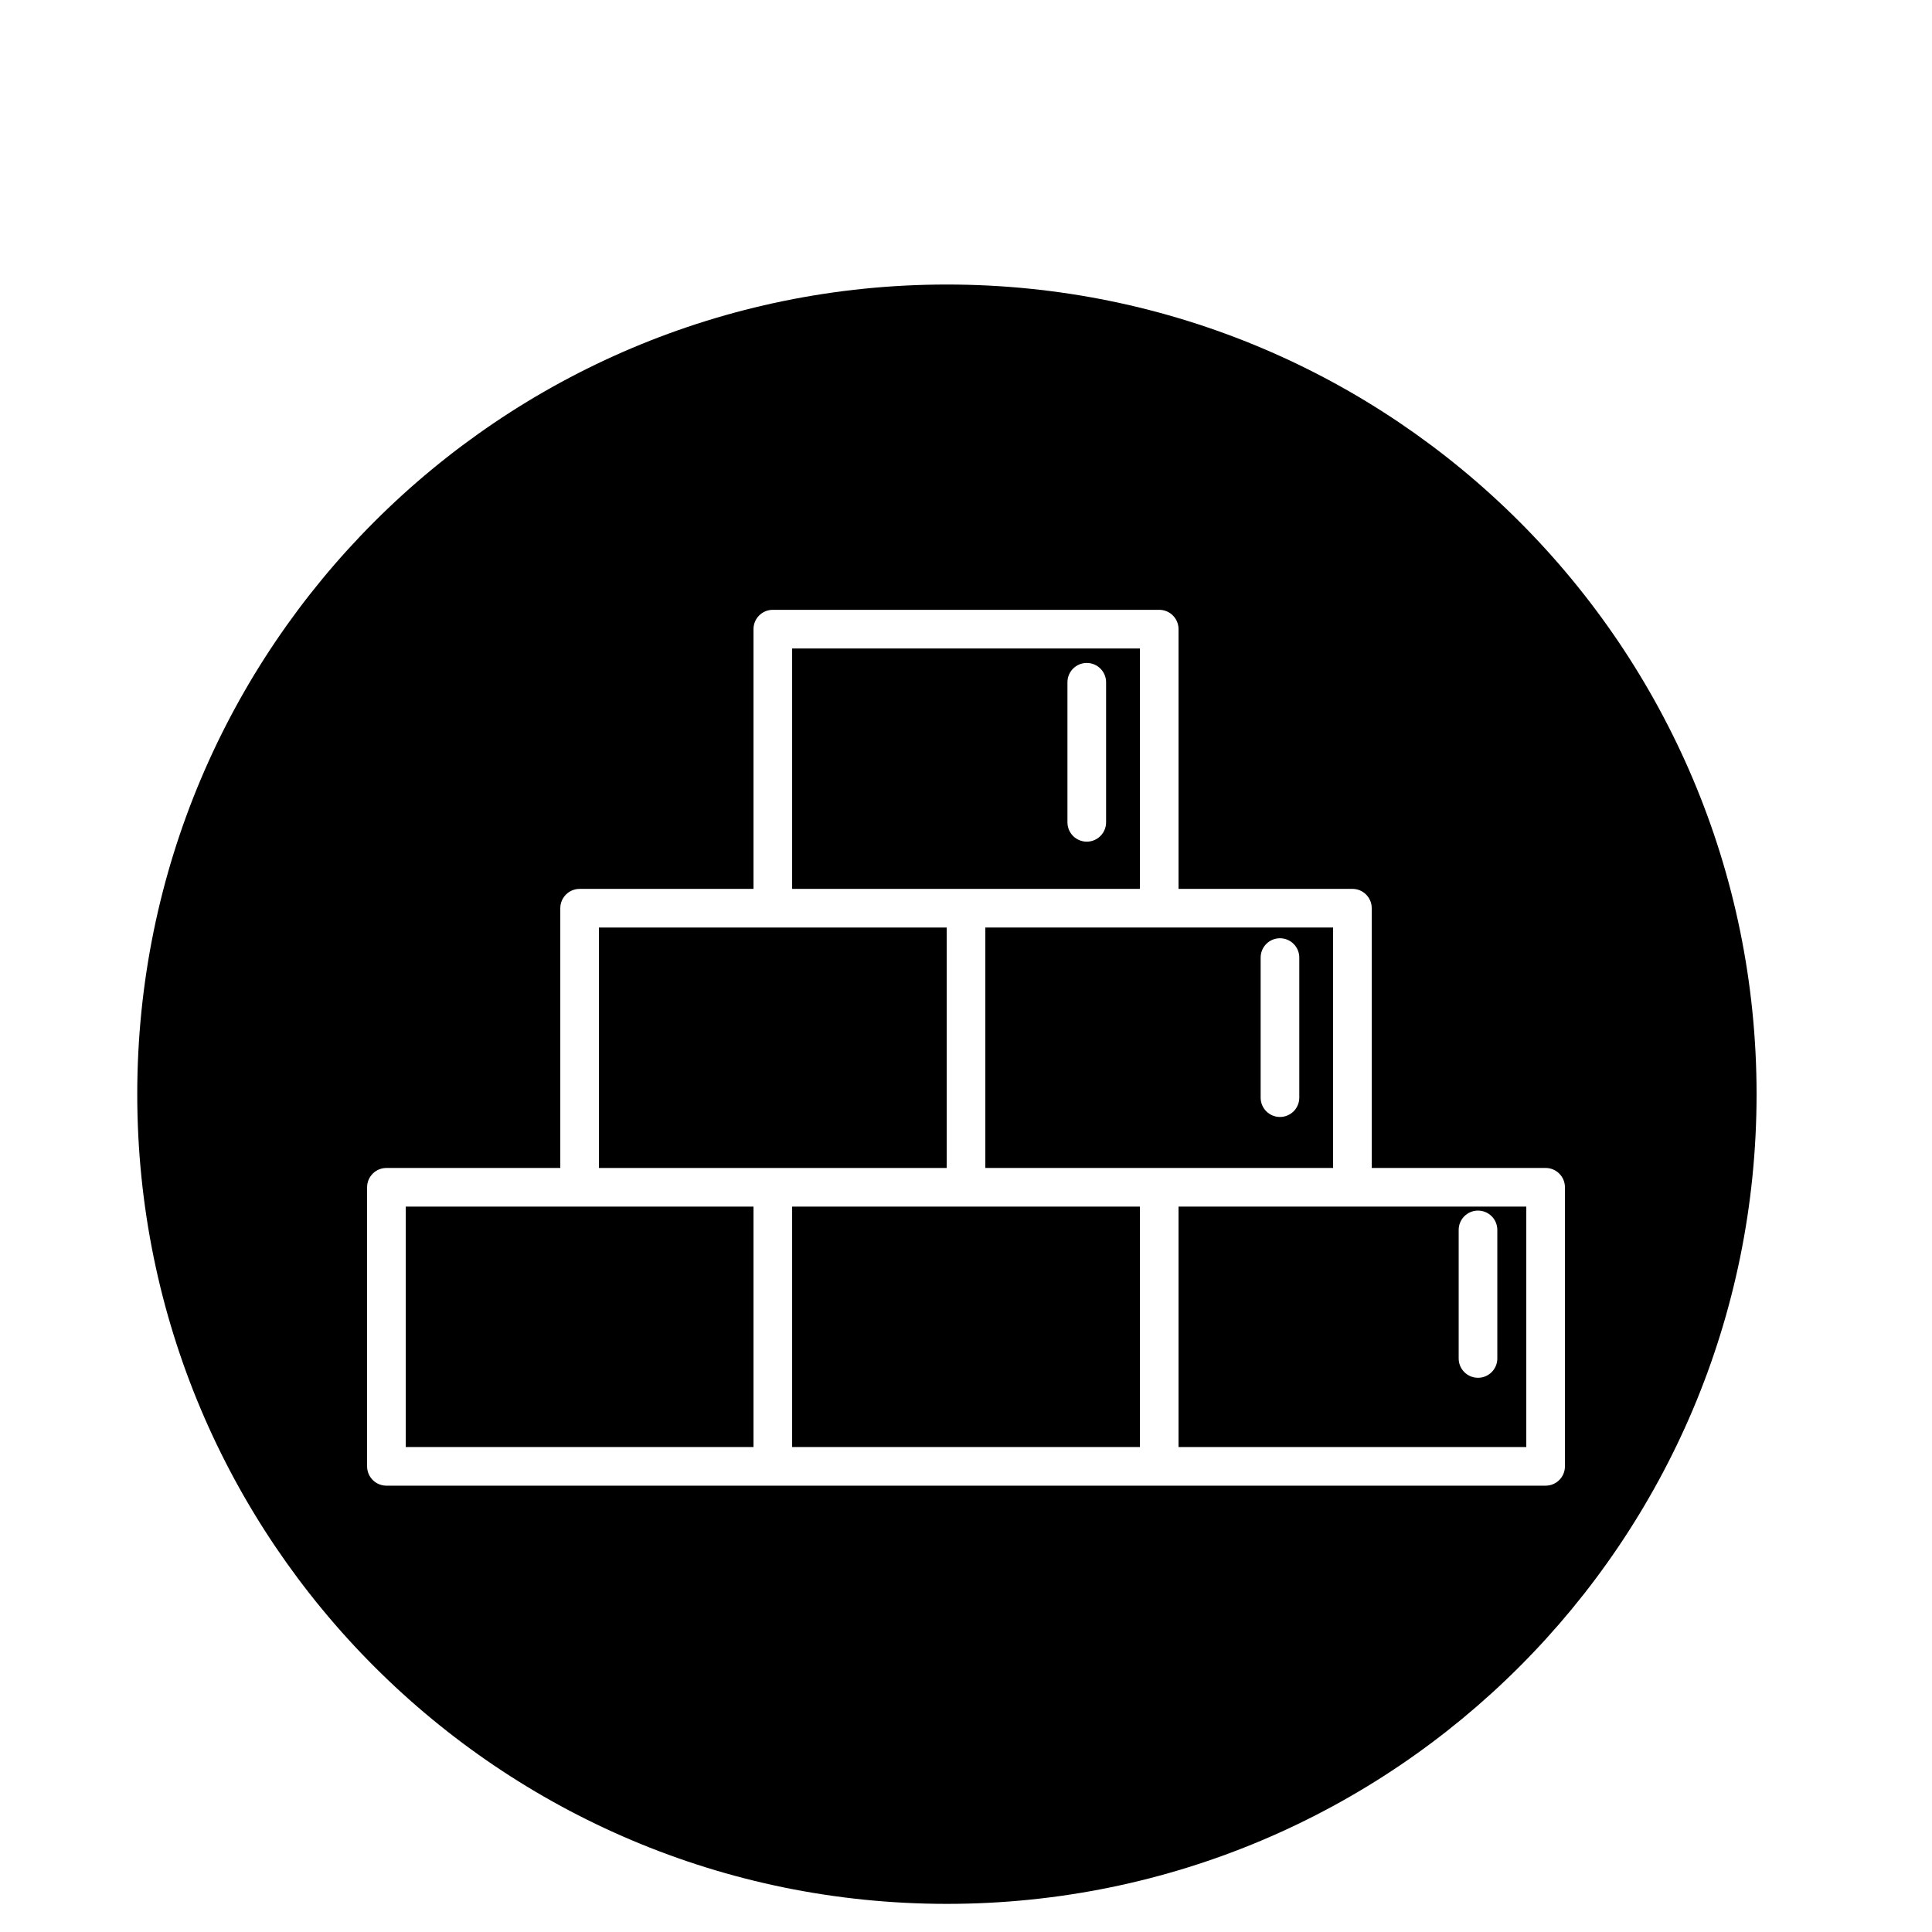 <?xml version="1.0" encoding="utf-8"?>
<!-- Generator: Adobe Illustrator 16.0.0, SVG Export Plug-In . SVG Version: 6.00 Build 0)  -->
<!DOCTYPE svg PUBLIC "-//W3C//DTD SVG 1.1//EN" "http://www.w3.org/Graphics/SVG/1.1/DTD/svg11.dtd">
<svg version="1.1" id="Layer_1" xmlns="http://www.w3.org/2000/svg" xmlns:xlink="http://www.w3.org/1999/xlink" x="0px" y="0px"
	 width="100px" height="100px" viewBox="0 0 100 100" enable-background="new 0 0 100 100" xml:space="preserve">
<g>
	<polygon points="49.001,48.009 40.001,48.009 31.001,48.009 31.001,60.454 40.001,60.454 49.001,60.454 	"/>
	<polygon points="21.001,62.454 21.001,74.898 39.001,74.898 39.001,62.454 30.001,62.454 	"/>
	<path d="M59.001,46.009V33.564h-18v12.444h9H59.001z M55.251,35.314c0-0.552,0.447-1,1-1s1,0.448,1,1v7.25c0,0.552-0.447,1-1,1
		s-1-0.448-1-1V35.314z"/>
	<path d="M69.001,48.009h-9h-9v12.445h9h9V48.009z M67.251,56.814c0,0.552-0.447,1-1,1s-1-0.448-1-1v-7.25c0-0.552,0.447-1,1-1
		s1,0.448,1,1V56.814z"/>
	<path d="M61.001,62.454v12.444h18V62.454h-9H61.001z M75.501,63.66c0-0.552,0.447-1,1-1s1,0.448,1,1v6.654c0,0.552-0.447,1-1,1
		s-1-0.448-1-1V63.66z"/>
	<polygon points="41.001,62.454 41.001,74.898 59.001,74.898 59.001,62.454 50.001,62.454 	"/>
	<path d="M49.012,14.727c-23.146,0-41.908,18.763-41.908,41.909c0,23.145,18.763,41.908,41.908,41.908S90.92,79.781,90.92,56.636
		C90.92,33.49,72.157,14.727,49.012,14.727z M81.001,61.454v14.444c0,0.552-0.447,1-1,1h-20h-20h-20c-0.553,0-1-0.448-1-1V61.454
		c0-0.552,0.447-1,1-1h9V47.009c0-0.552,0.447-1,1-1h9V32.564c0-0.552,0.447-1,1-1h20c0.553,0,1,0.448,1,1v13.444h9
		c0.553,0,1,0.448,1,1v13.445h9C80.554,60.454,81.001,60.901,81.001,61.454z"/>
</g>
</svg>
